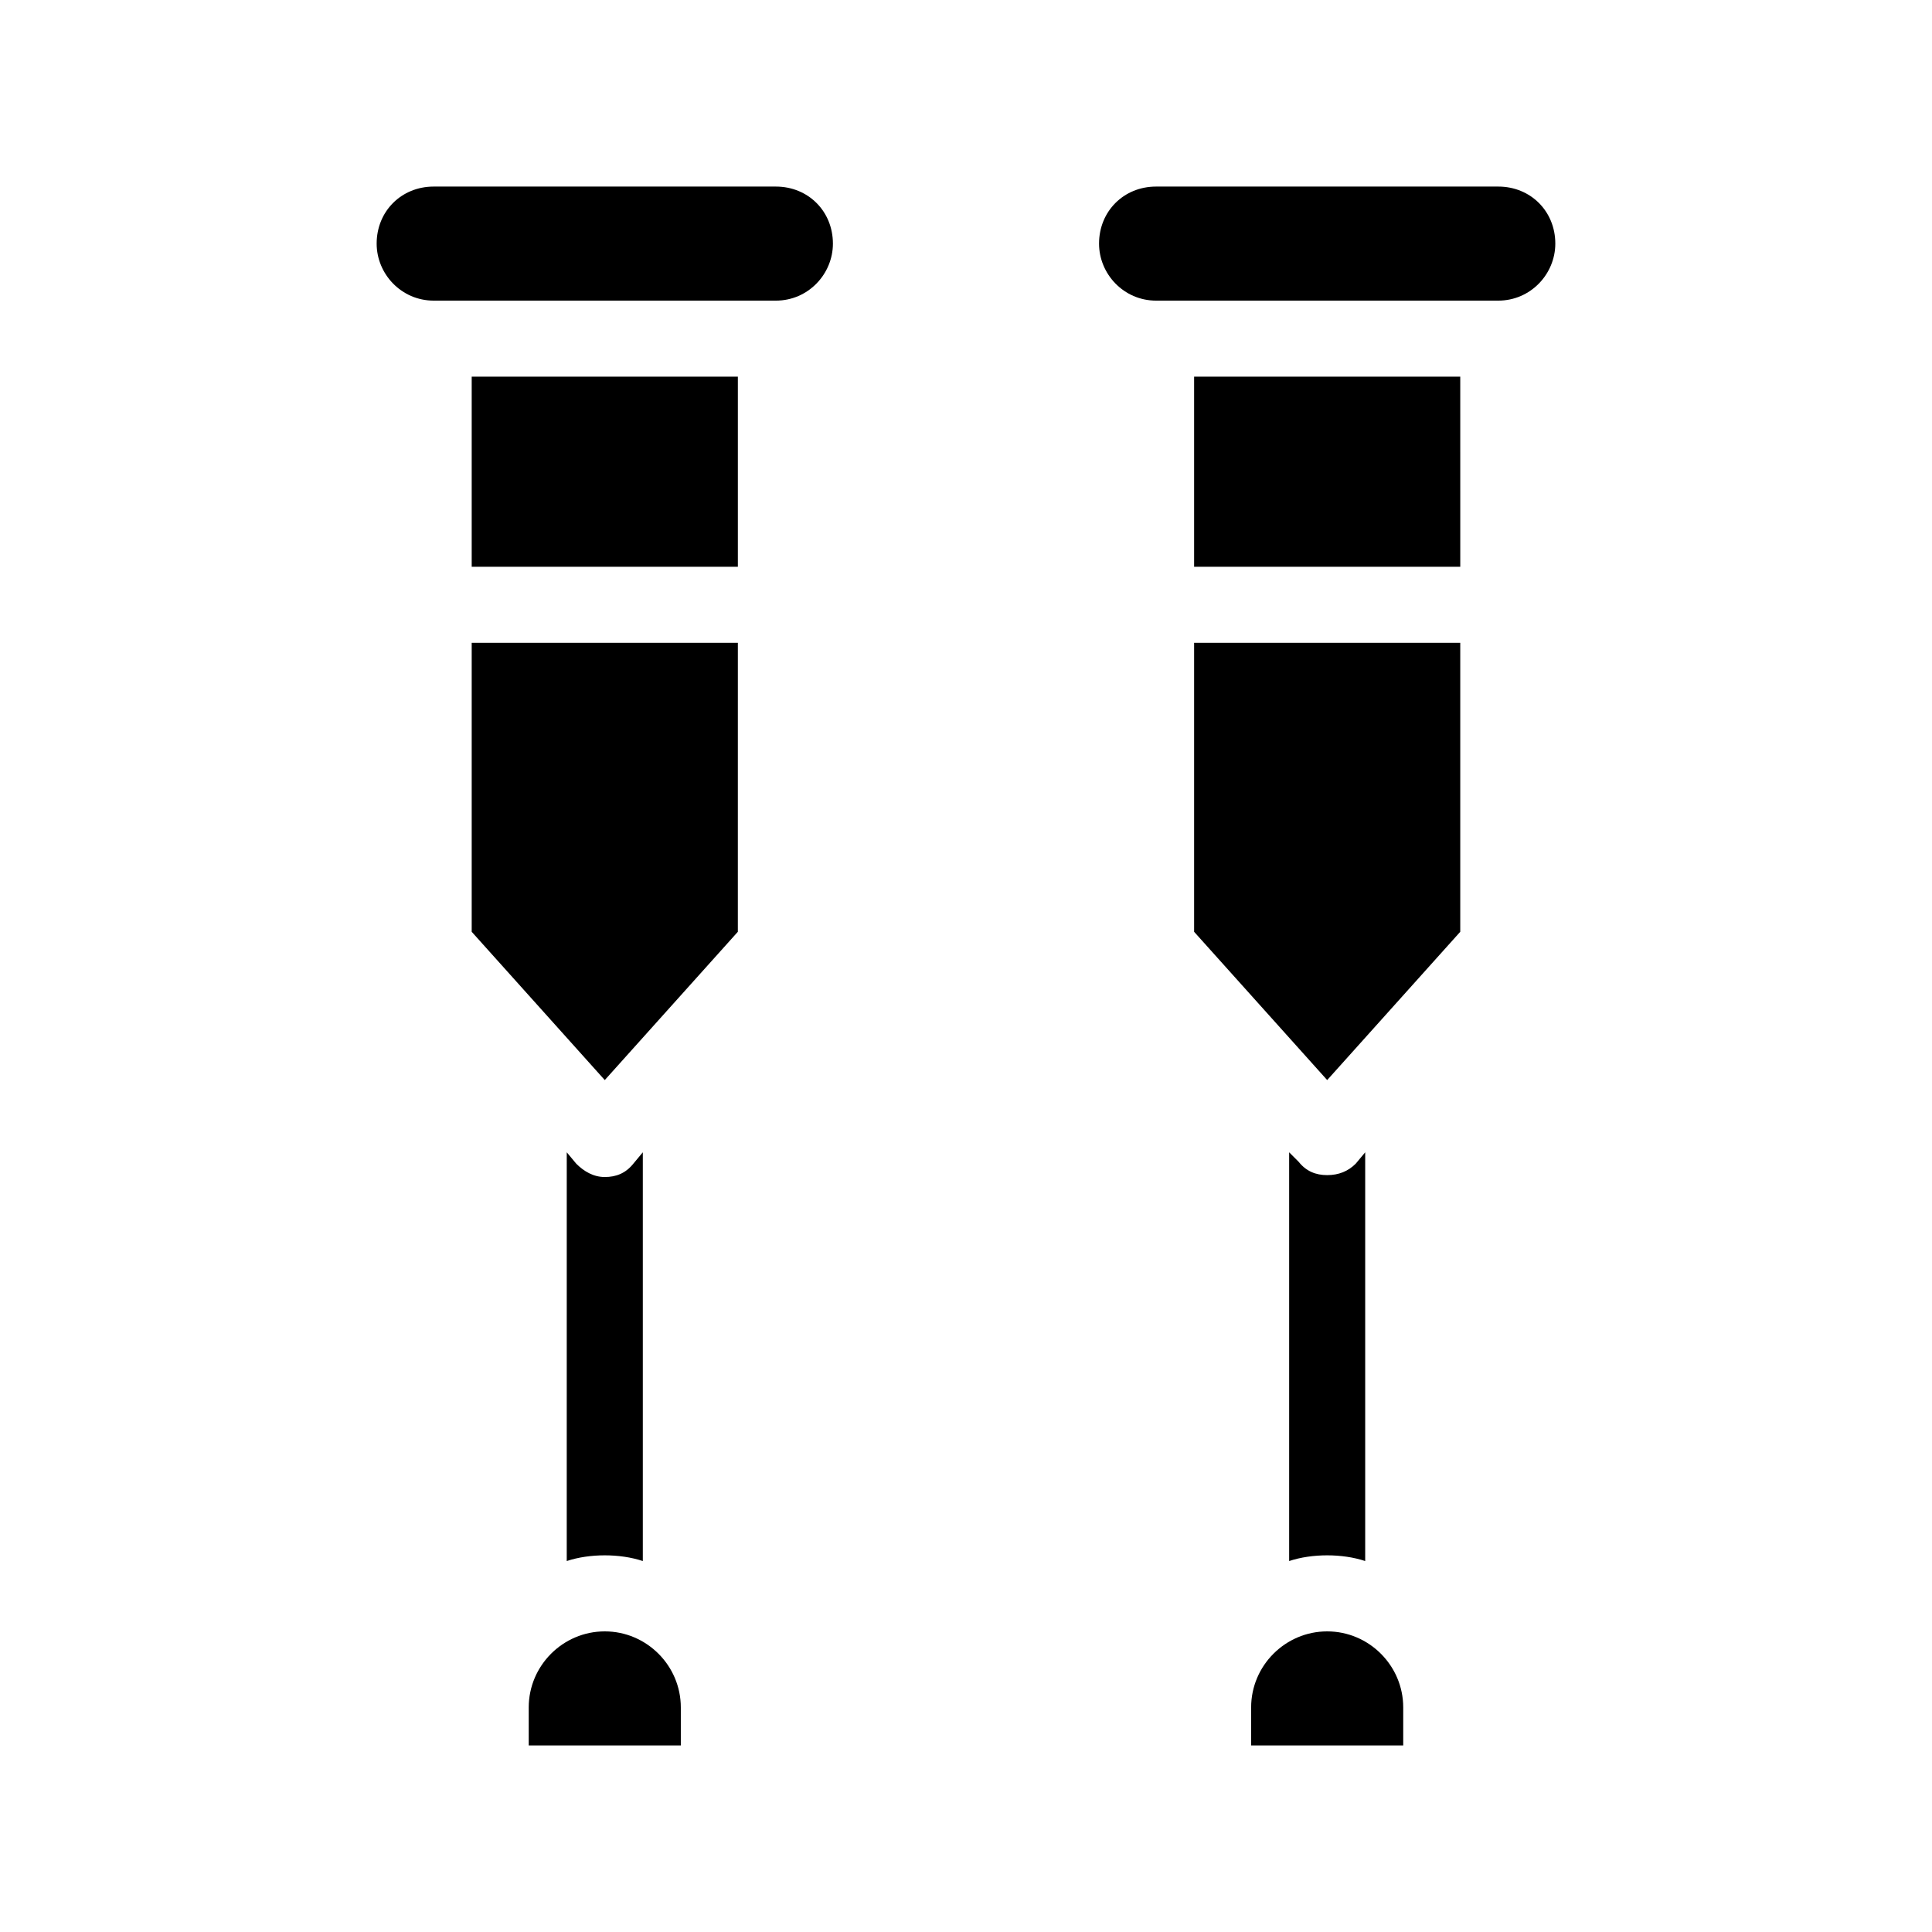 <?xml version="1.0" encoding="UTF-8"?>
<!-- Uploaded to: ICON Repo, www.iconrepo.com, Generator: ICON Repo Mixer Tools -->
<svg fill="#000000" width="800px" height="800px" version="1.1" viewBox="144 144 512 512" xmlns="http://www.w3.org/2000/svg">
 <path d="m304.27 556.18c-3.527 0-7.055 0.504-10.078 1.512l0.004-108.32 2.519 3.023c2.016 2.016 4.535 3.527 7.559 3.527 3.023 0 5.543-1.008 7.559-3.527l2.519-3.023v108.32c-3.027-1.008-6.555-1.512-10.082-1.512zm201.52 1.512v-108.32l-2.519 3.023c-2.012 2.016-4.531 3.023-7.555 3.023-3.023 0-5.543-1.008-7.559-3.527l-2.519-2.519v108.32c3.023-1.008 6.551-1.512 10.078-1.512s7.055 0.504 10.074 1.512zm-201.52 18.641c-11.082 0-20.152 9.07-20.152 20.152v10.078h40.305v-10.078c0-11.082-9.066-20.152-20.152-20.152zm45.344-382.89h-90.684c-8.566 0-15.113 6.551-15.113 15.113 0 8.062 6.551 15.113 15.113 15.113h90.688c8.566 0 15.113-7.055 15.113-15.113-0.004-8.566-6.551-15.113-15.117-15.113zm-80.609 197.49 35.266 39.297 35.266-39.297 0.004-76.578h-70.535zm0-96.73h70.535v-50.383h-70.535zm226.71 282.13c-11.082 0-20.152 9.07-20.152 20.152v10.078h40.305v-10.078c0-11.082-9.07-20.152-20.152-20.152zm45.344-382.89h-90.688c-8.566 0-15.113 6.551-15.113 15.113 0 8.062 6.551 15.113 15.113 15.113h90.688c8.566 0 15.113-7.055 15.113-15.113 0-8.566-6.551-15.113-15.113-15.113zm-80.609 197.49 35.266 39.297 35.266-39.297v-76.578h-70.531zm0-96.73h70.535l-0.004-50.383h-70.531z"/>
</svg>